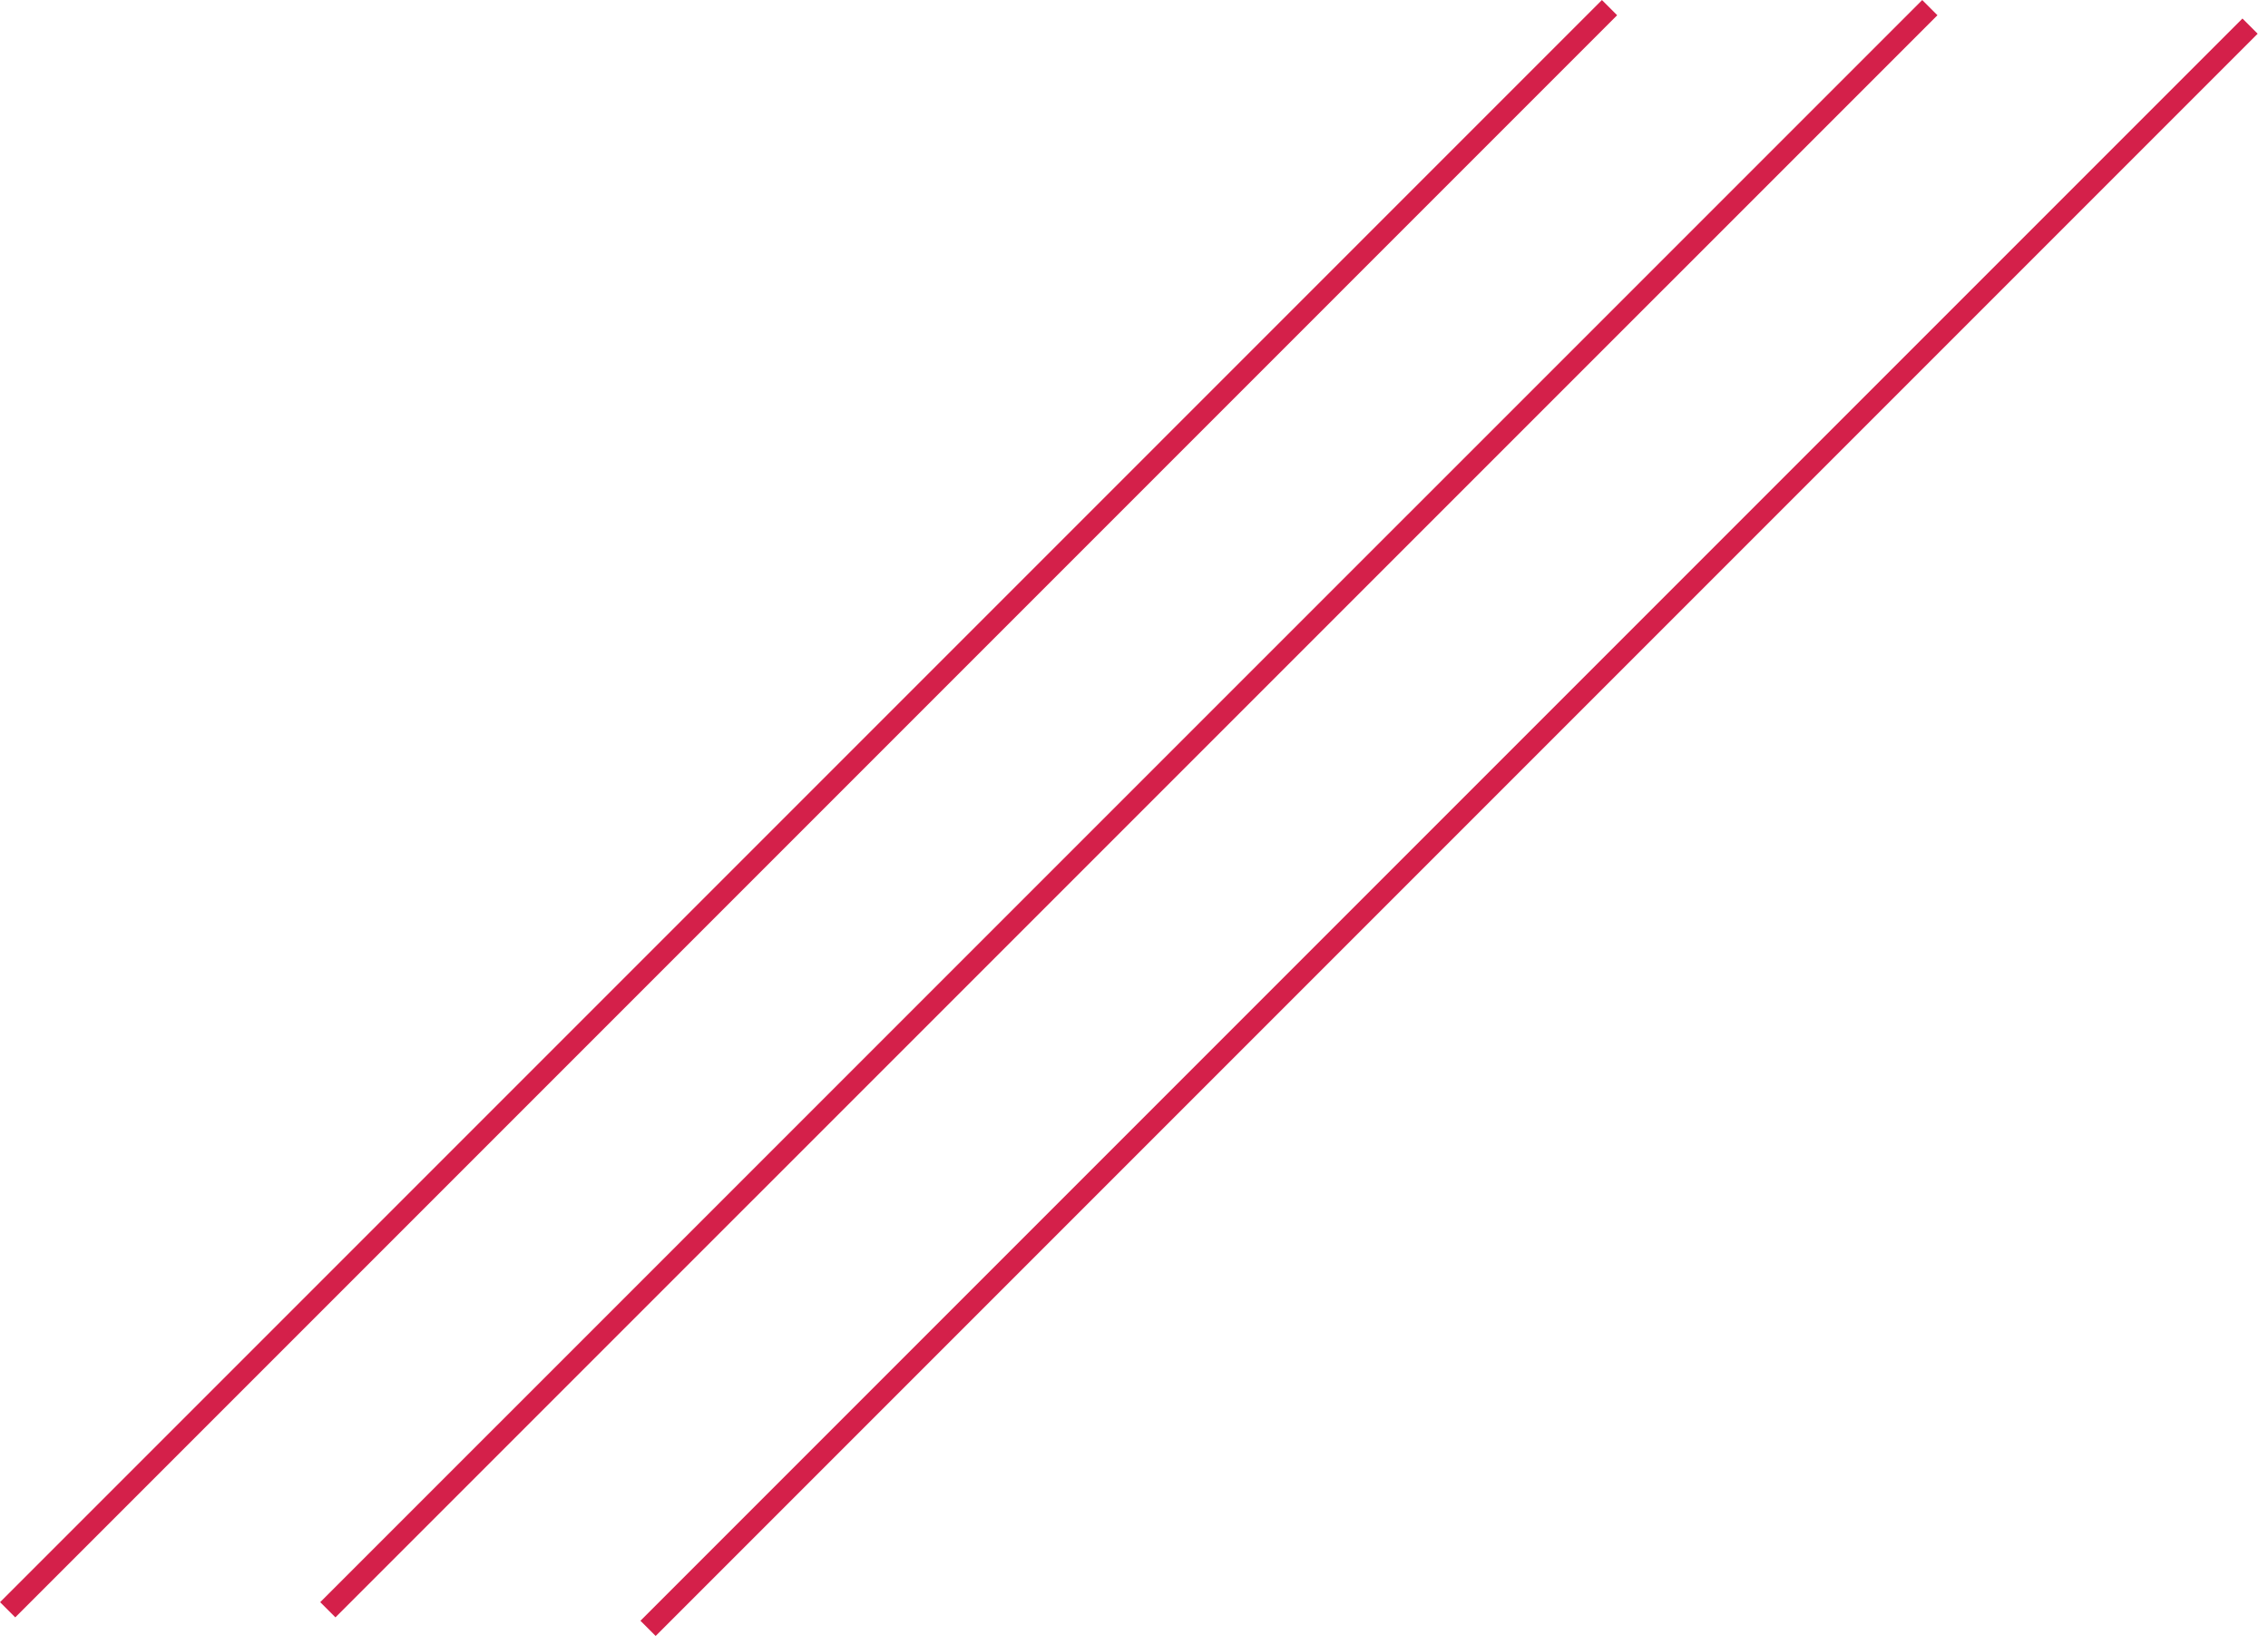 <svg width="211" height="153" viewBox="0 0 211 153" fill="none" xmlns="http://www.w3.org/2000/svg">
<g clip-path="url(#clip0_1179_858)">
<path d="M30.5 149.74L179.54 0.71" stroke="#D4204A" stroke-width="2" stroke-miterlimit="10"/>
<path d="M0.71 149.74L149.74 0.71" stroke="#D4204A" stroke-width="2" stroke-miterlimit="10"/>
<path d="M60.29 151.47L209.33 2.43" stroke="#D4204A" stroke-width="2" stroke-miterlimit="10"/>
</g>
<defs>
<clipPath id="clip0_1179_858">
<rect width="210.04" height="152.17" fill="white"/>
</clipPath>
</defs>
</svg>
